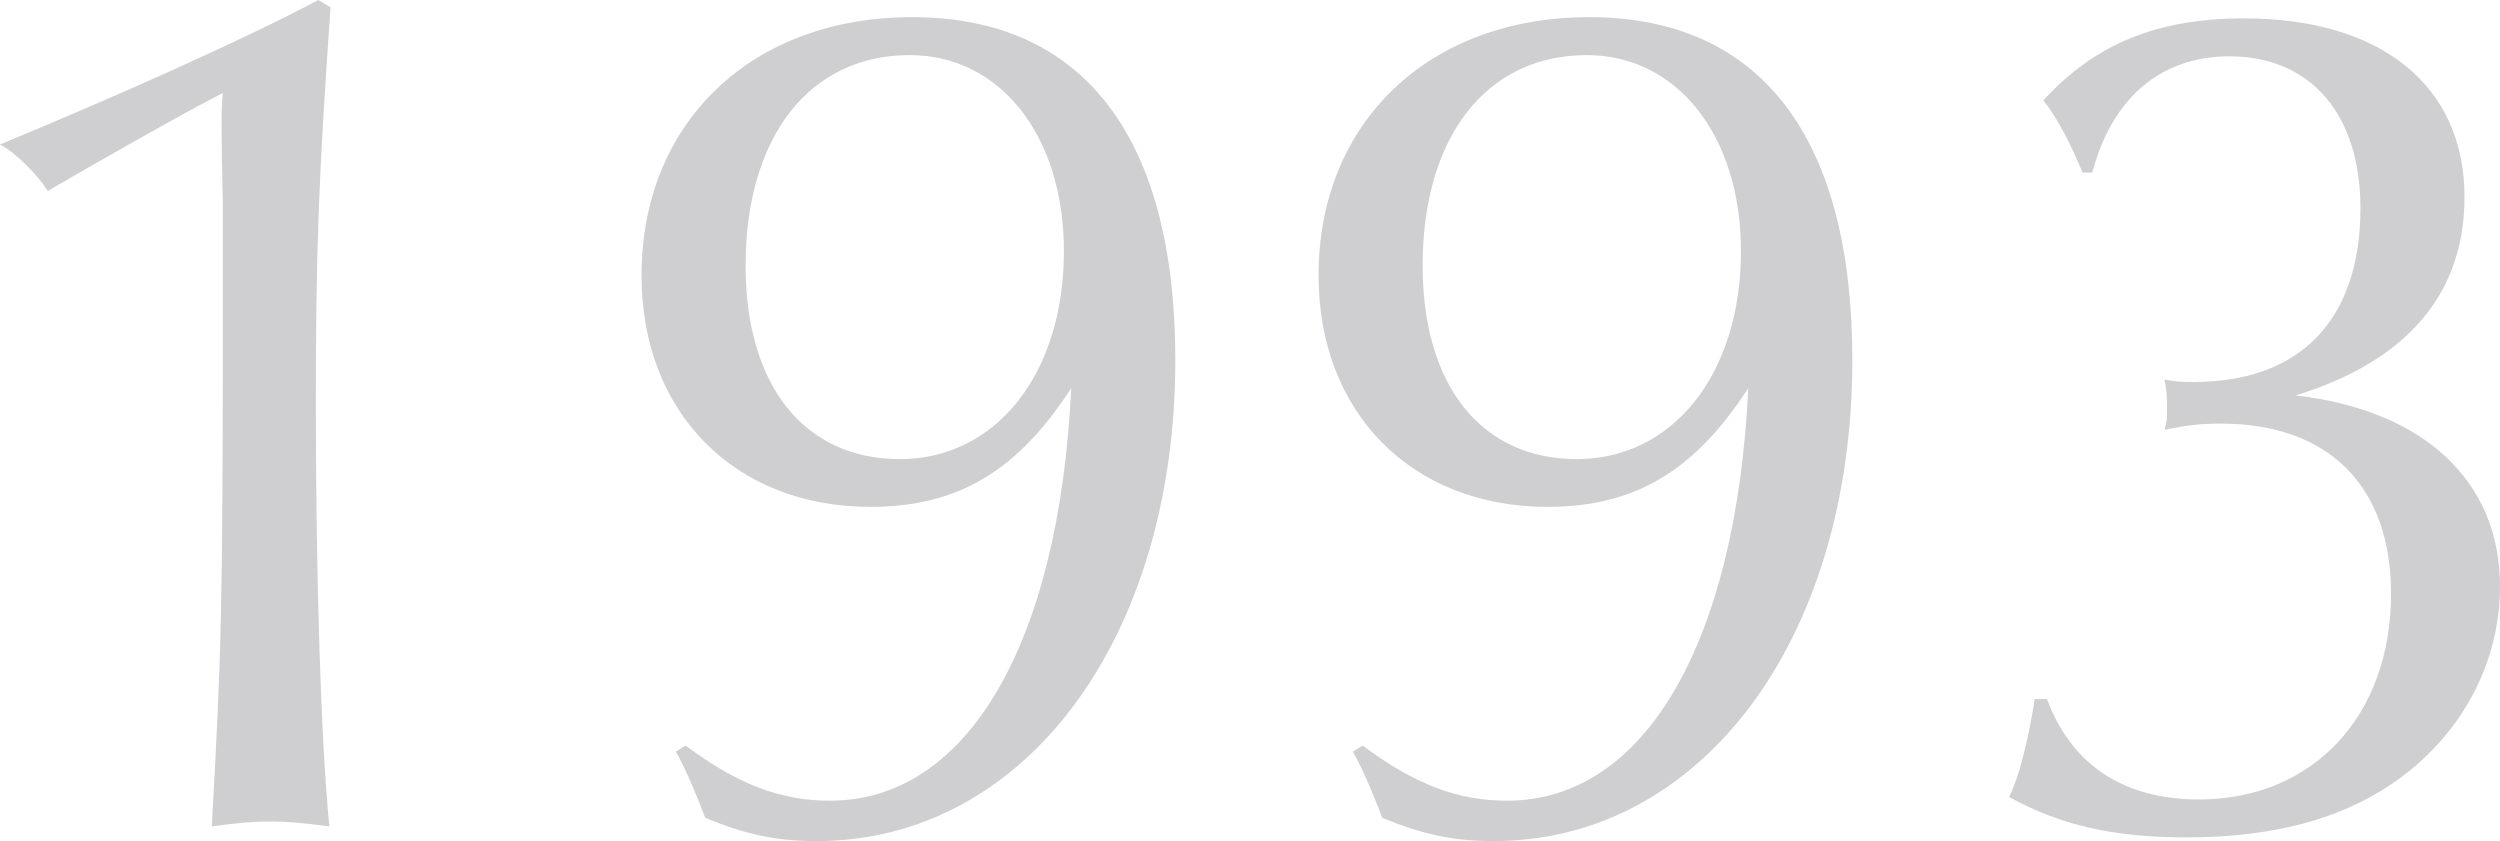 <?xml version="1.0" encoding="UTF-8"?><svg id="_レイヤー_2" xmlns="http://www.w3.org/2000/svg" viewBox="0 0 122.52 41.22"><defs><style>.cls-1{fill:#cfcfd1;}</style></defs><g id="_テキスト"><path class="cls-1" d="M16.2.36c-.6,8.46-.72,12.12-.72,19.5,0,8.28.24,16.38.66,20.64-1.38-.18-2.04-.24-2.88-.24-.9,0-1.56.06-2.88.24.48-8.64.54-10.74.54-25.86v-4.74q-.06-2.1-.06-4.08c0-.06,0-.72.06-1.26-1.68.84-6.54,3.6-8.58,4.8-.48-.78-1.62-1.92-2.34-2.28C5.52,4.8,12,1.92,15.6,0l.6.36Z"/><path class="cls-1" d="M33.6,36.54c2.58,1.92,4.68,2.7,7.08,2.7,6.72,0,11.22-7.68,11.82-20.22-2.64,4.08-5.58,5.82-9.84,5.82-6.66,0-11.22-4.62-11.22-11.34,0-7.5,5.4-12.66,13.26-12.66,8.4,0,12.9,5.88,12.9,16.8,0,13.68-7.38,23.58-17.58,23.58-1.92,0-3.42-.3-5.46-1.14-.54-1.44-1.14-2.76-1.44-3.24l.48-.3ZM36.54,13.02c0,5.88,2.88,9.48,7.56,9.48s8.04-4.14,8.04-10.2c0-5.64-3.12-9.6-7.56-9.6-4.92,0-8.04,4.02-8.04,10.32Z"/><path class="cls-1" d="M66.78,36.54c2.58,1.92,4.68,2.7,7.08,2.7,6.72,0,11.22-7.68,11.82-20.22-2.64,4.08-5.58,5.82-9.84,5.82-6.66,0-11.22-4.62-11.22-11.34,0-7.5,5.4-12.66,13.26-12.66,8.4,0,12.9,5.88,12.9,16.8,0,13.68-7.38,23.58-17.58,23.58-1.92,0-3.42-.3-5.46-1.14-.54-1.44-1.14-2.76-1.44-3.24l.48-.3ZM69.72,13.02c0,5.88,2.88,9.48,7.56,9.48s8.04-4.14,8.04-10.2c0-5.64-3.12-9.6-7.56-9.6-4.92,0-8.04,4.02-8.04,10.32Z"/><path class="cls-1" d="M100.32,34.26c1.2,3.24,3.78,4.92,7.44,4.92,5.58,0,9.42-4.08,9.42-10.08,0-5.28-3.06-8.34-8.34-8.34-.96,0-1.56.06-2.76.3.12-.42.12-.54.12-1.02s0-.84-.12-1.44c.6.12.9.12,1.44.12,5.22,0,8.16-3.06,8.16-8.52,0-4.62-2.46-7.44-6.42-7.44-3.36,0-5.76,2.04-6.72,5.7h-.48c-.54-1.32-1.2-2.64-1.92-3.54,2.52-2.76,5.58-4.02,9.84-4.02,6.72,0,10.8,3.3,10.8,8.76,0,4.74-2.82,8.04-8.28,9.72,6.3.72,10.02,4.2,10.02,9.36,0,3.54-1.68,6.9-4.62,9.18-2.7,2.1-6.24,3.12-10.74,3.12-3.6,0-6.18-.6-8.7-1.98.48-.96.9-2.58,1.26-4.8h.6Z"/></g></svg>